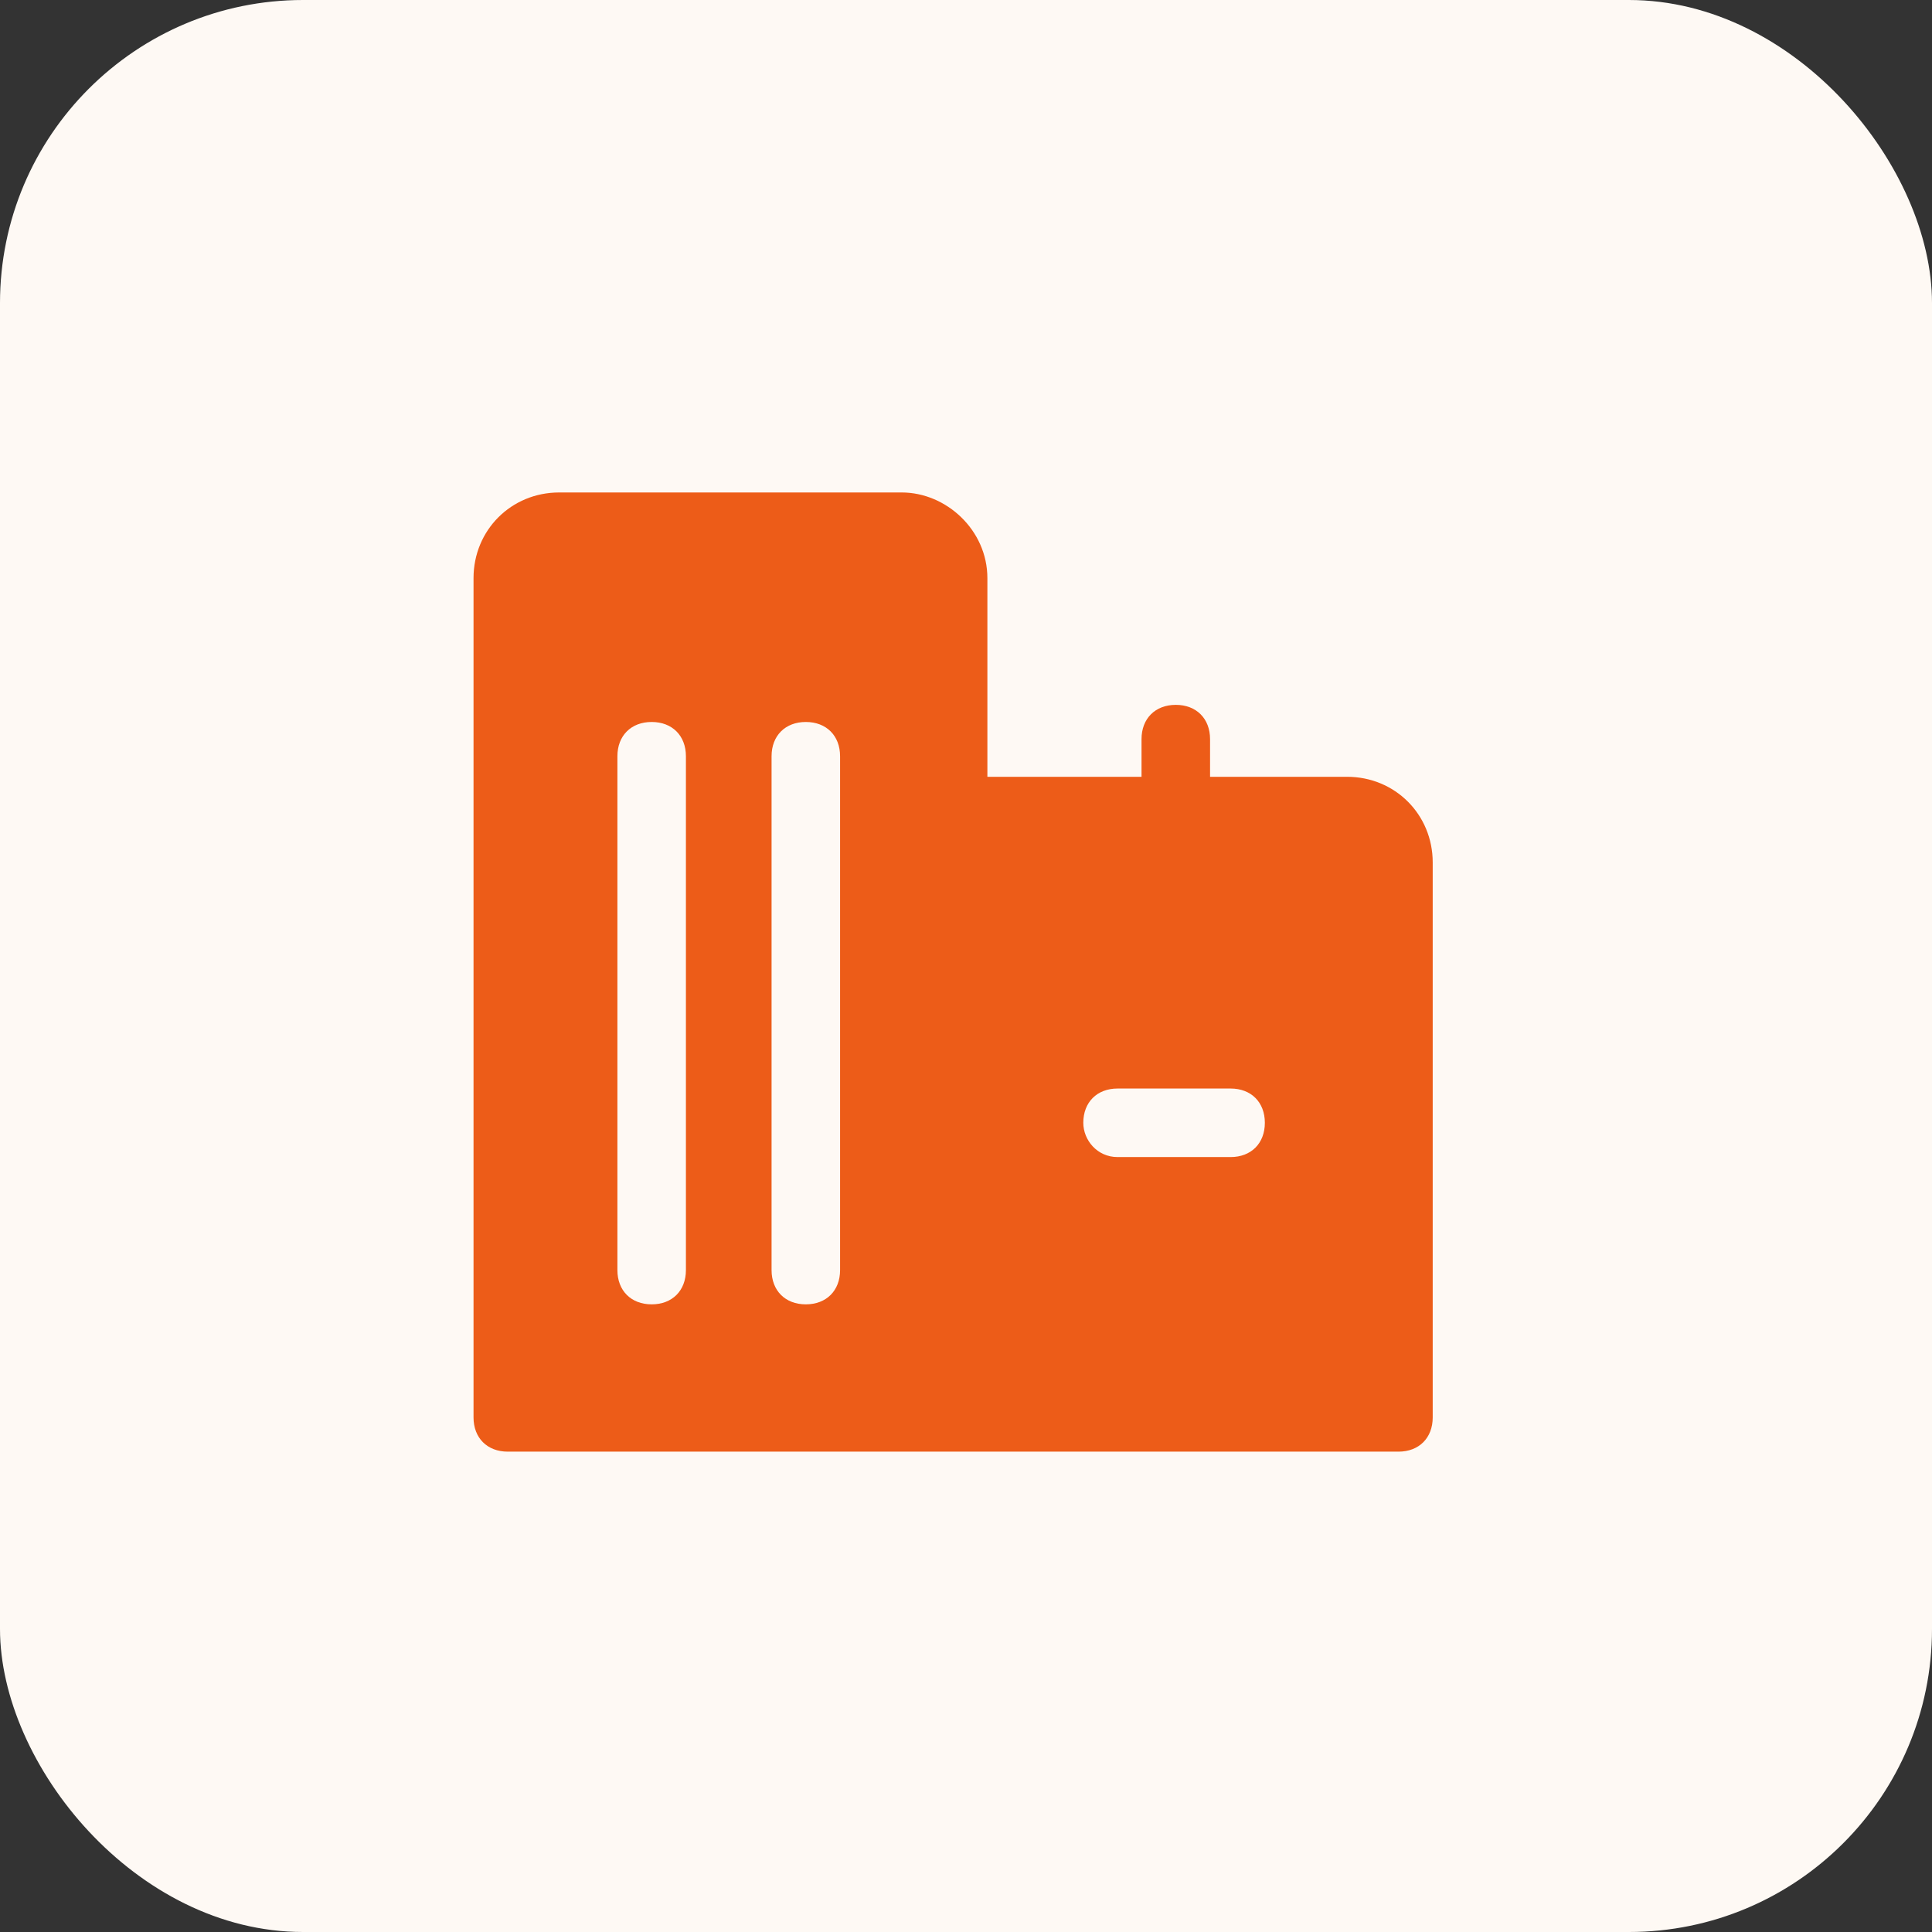 <svg width="102" height="102" viewBox="0 0 102 102" fill="none" xmlns="http://www.w3.org/2000/svg">
<rect x="0" y="0" width="102" height="102" fill="#333333" stroke="none"/>
<rect width="102" height="102" rx="16" fill="#FEF9F4"/>
<path fill-rule="evenodd" clip-rule="evenodd" d="M25 30.521C25 27.989 26.989 26 29.521 26H47.607C49.958 26 52.129 27.989 52.129 30.521V41.011H60.267V39.022C60.267 37.937 60.991 37.213 62.076 37.213C63.161 37.213 63.885 37.937 63.885 39.022V41.011H71.119C73.651 41.011 75.64 43.001 75.64 45.533V74.832C75.64 75.917 74.917 76.64 73.832 76.64H26.809C25.723 76.64 25 75.917 25 74.832V30.521ZM57.193 59.278C57.193 58.193 57.916 57.469 59.001 57.469H64.97C66.055 57.469 66.778 58.193 66.778 59.278C66.778 60.363 66.055 61.087 64.97 61.087H59.001C57.916 61.087 57.193 60.182 57.193 59.278ZM36.213 39.926C36.213 38.841 35.49 38.117 34.405 38.117C33.319 38.117 32.596 38.841 32.596 39.926V67.055C32.596 68.14 33.319 68.863 34.405 68.863C35.49 68.863 36.213 68.14 36.213 67.055V39.926ZM44.352 54.937V48.607V46.618V39.926C44.352 38.841 43.628 38.117 42.543 38.117C41.458 38.117 40.735 38.841 40.735 39.926V67.055C40.735 68.14 41.458 68.863 42.543 68.863C43.628 68.863 44.352 68.14 44.352 67.055V65.427V63.438V57.108V54.937Z" fill="#ED5C18"/>
</svg>
